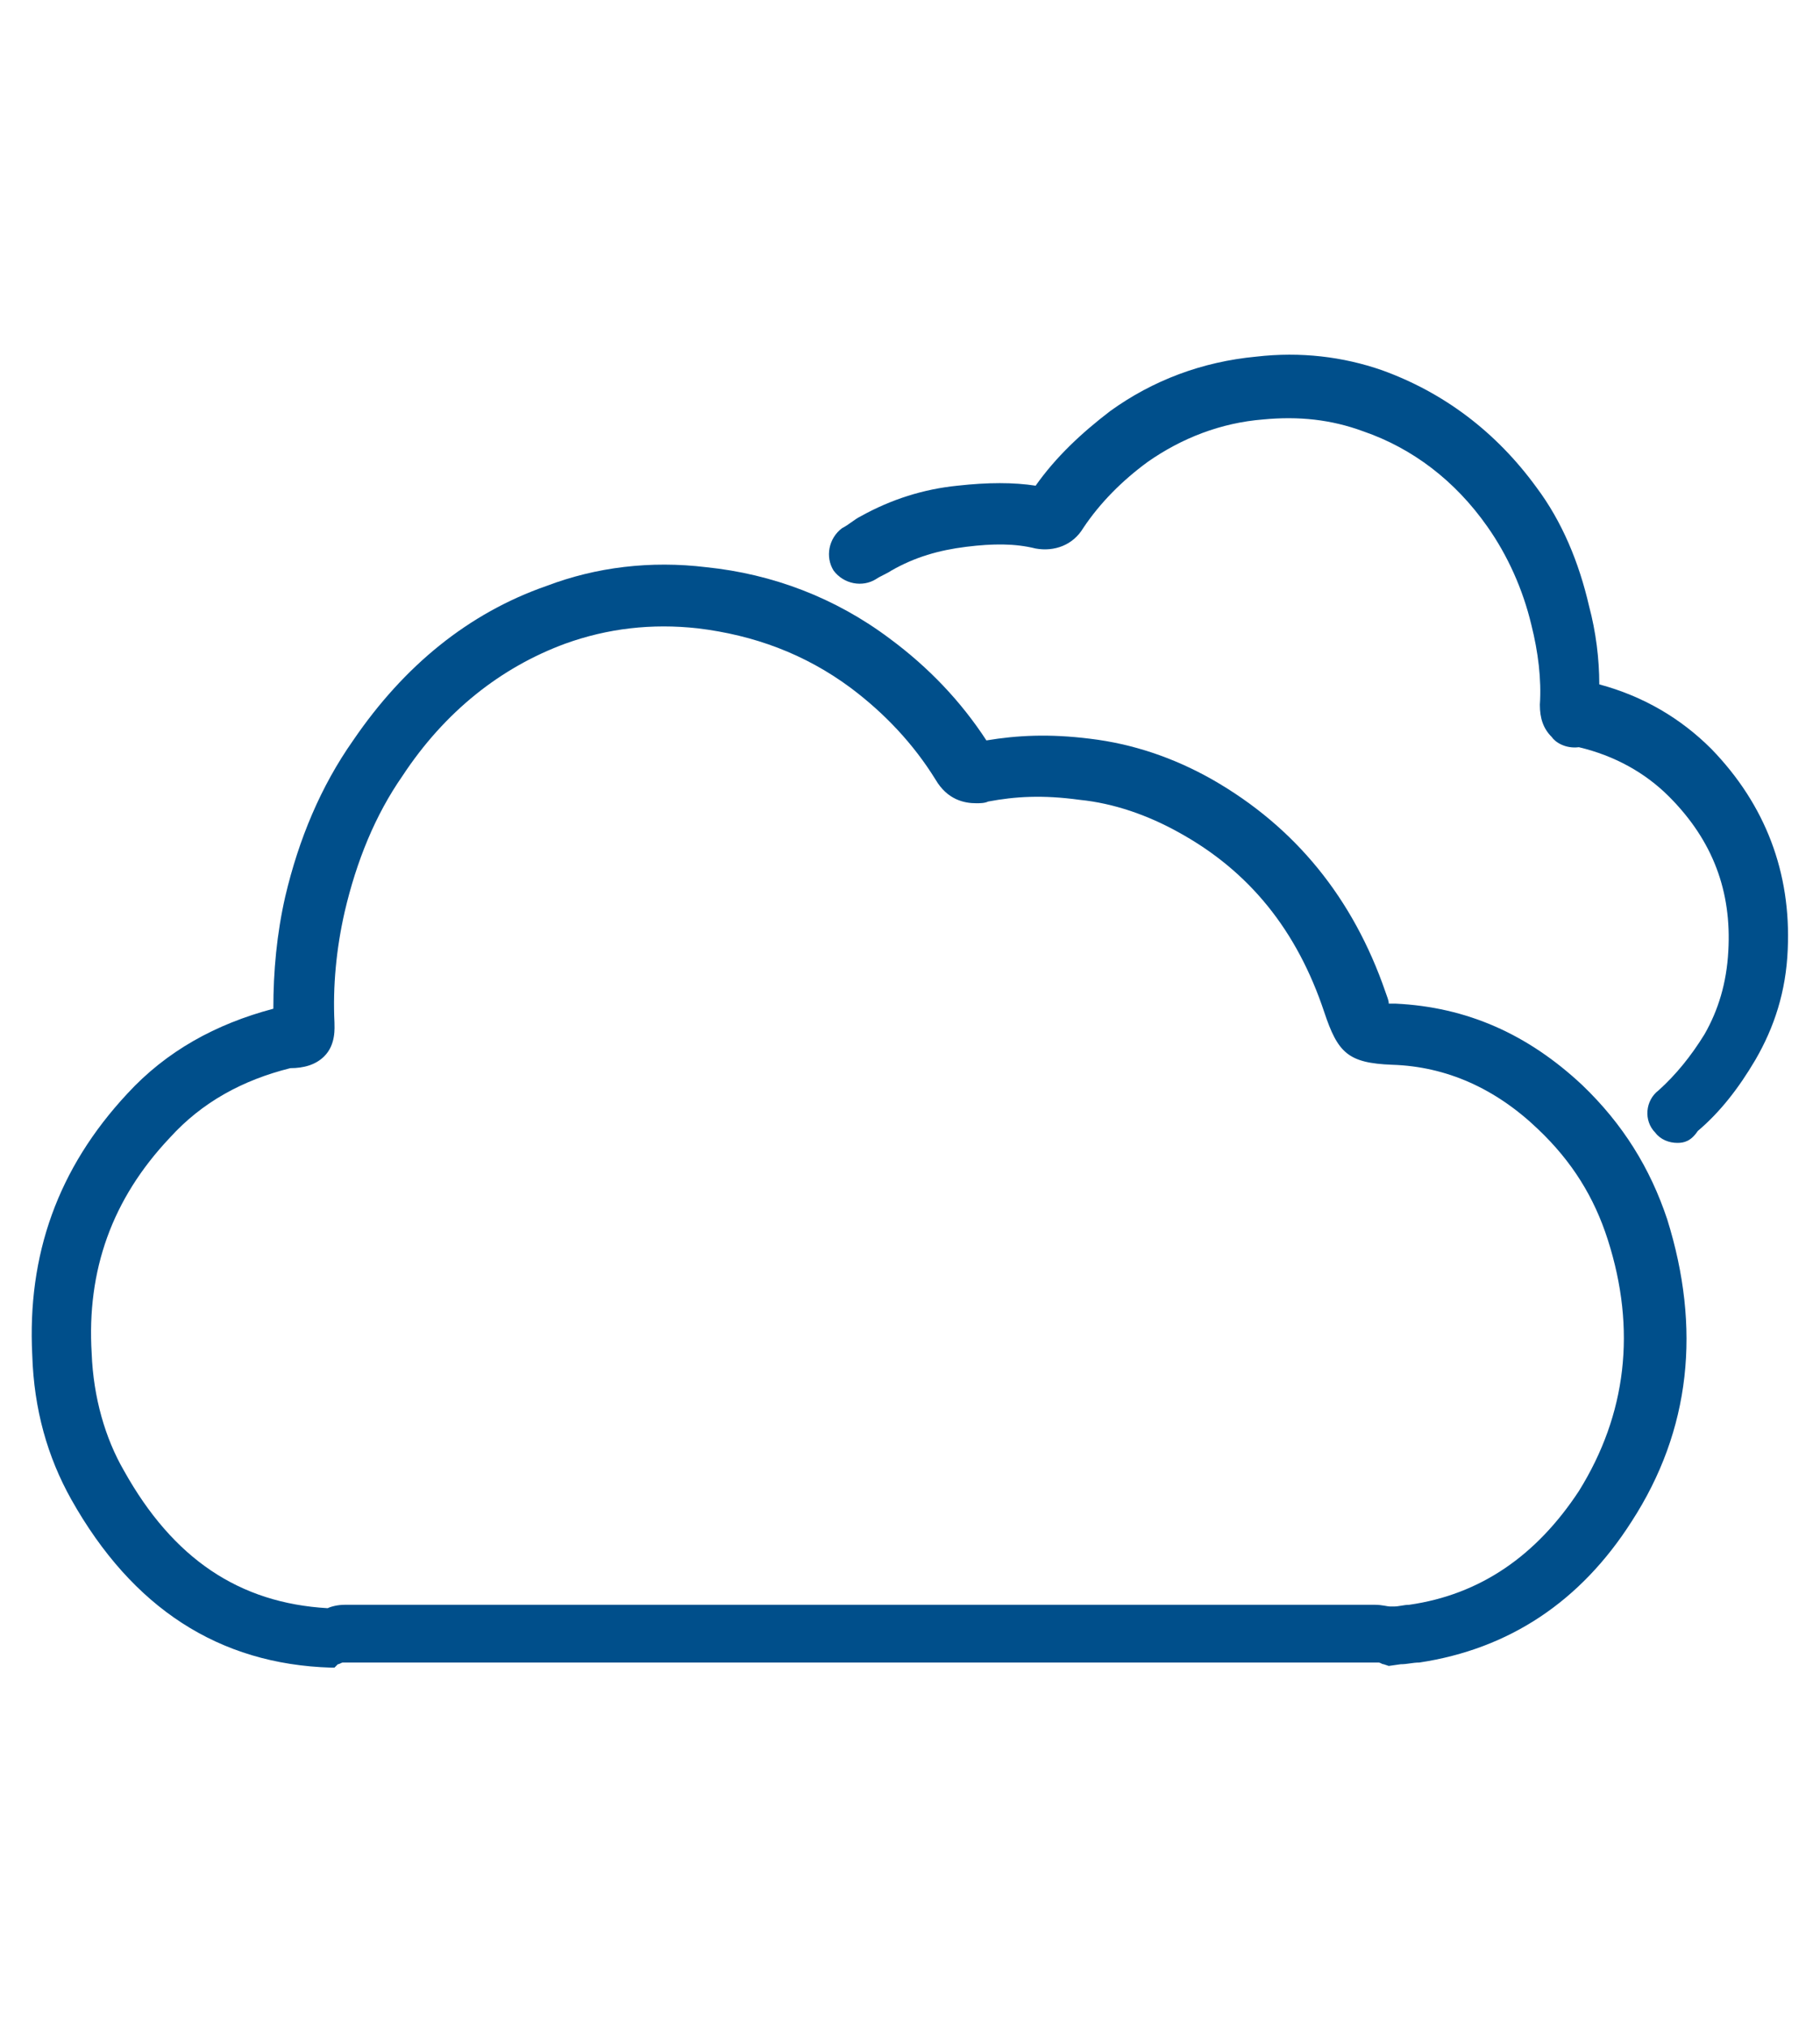 <svg xmlns="http://www.w3.org/2000/svg" xmlns:xlink="http://www.w3.org/1999/xlink" id="Capa_1" x="0px" y="0px" viewBox="0 0 107.2 119.4" style="enable-background:new 0 0 107.2 119.4;" xml:space="preserve">
<style type="text/css">
	.st0{fill:#004F8B;}
</style>
<g>
	<path class="st0" d="M98.8,67.3c-0.5,0-1-0.2-1.3-0.6c-0.7-0.7-0.6-1.9,0.2-2.5c1-0.9,1.9-2,2.7-3.3c0.8-1.4,1.3-3,1.4-4.9   c0.2-3.5-0.9-6.5-3.5-9.1c-1.4-1.4-3.2-2.4-5.3-2.9c-0.8,0.1-1.4-0.3-1.6-0.6c-0.5-0.5-0.7-1.1-0.7-1.9c0.1-1.5-0.1-3.1-0.5-4.7   c-0.5-2.1-1.4-4.1-2.6-5.8c-1.9-2.7-4.4-4.6-7.3-5.6c-1.9-0.7-3.8-0.9-5.9-0.7c-2.5,0.2-4.8,1.1-6.8,2.5c-1.5,1.1-2.8,2.4-3.8,3.9   c-0.6,1-1.7,1.4-2.8,1.2c-1.2-0.3-2.5-0.3-4.1-0.1c-1.6,0.2-3,0.6-4.4,1.4c-0.3,0.2-0.6,0.3-0.9,0.5c-0.8,0.5-1.9,0.3-2.5-0.5   c-0.5-0.8-0.3-1.9,0.5-2.5c0.4-0.2,0.7-0.5,1.1-0.7c1.8-1,3.7-1.6,5.7-1.8c1.8-0.2,3.3-0.2,4.6,0c1.2-1.7,2.7-3.1,4.4-4.4   c2.5-1.8,5.4-2.9,8.6-3.2c2.6-0.3,5.1,0,7.4,0.8c3.6,1.3,6.7,3.6,9.1,6.9c1.5,2,2.5,4.4,3.1,7c0.4,1.5,0.6,3.1,0.6,4.6   c2.6,0.7,4.8,2,6.6,3.8c3.2,3.3,4.7,7.3,4.5,11.8c-0.1,2.5-0.8,4.6-1.9,6.5c-1,1.7-2.1,3.1-3.4,4.2C99.6,67.2,99.2,67.3,98.8,67.3"></path>
	<path class="st0" d="M17.1,62.9c-2.8,0.7-5.2,2-7.1,4.1c-3.4,3.6-4.9,7.8-4.6,12.7c0.1,2.6,0.8,5,1.9,6.9c2.9,5.2,6.8,7.8,12,8.1   c0.2-0.1,0.6-0.2,1-0.2l30.4,0l30.3,0c0.4,0,0.7,0.1,0.9,0.1l0.2,0c0.3,0,0.6-0.1,0.9-0.1c4.2-0.6,7.5-2.9,10-6.7   c2.8-4.5,3.4-9.5,1.7-14.8c-0.8-2.5-2.1-4.6-4.1-6.5c-2.5-2.4-5.4-3.7-8.6-3.8c-2.6-0.1-3.2-0.7-4-3.1c-1.6-4.8-4.4-8.3-8.6-10.6   c-1.8-1-3.8-1.7-5.8-1.9c-2.2-0.3-3.8-0.2-5.4,0.1c-0.2,0.1-0.5,0.1-0.7,0.1c-0.7,0-1.7-0.2-2.4-1.4c-1.3-2.1-3-3.9-5-5.4   c-2.7-2-5.7-3.1-9-3.5c-2.7-0.3-5.3,0-7.8,0.9c-3.8,1.4-7.1,4-9.6,7.8c-1.6,2.3-2.7,5-3.4,8c-0.5,2.2-0.7,4.4-0.6,6.5   c0,0.3,0.1,1.3-0.6,2C18.6,62.7,17.9,62.9,17.1,62.9 M19.7,98.2l-0.2,0C12.9,98,7.8,94.7,4.2,88.3c-1.4-2.5-2.2-5.3-2.3-8.5   c-0.3-5.9,1.5-11,5.6-15.4c2.3-2.5,5.2-4.1,8.6-5c0-2.2,0.2-4.4,0.7-6.6c0.8-3.4,2.1-6.5,4-9.2c3-4.4,6.8-7.5,11.4-9.1   c2.9-1.1,6.1-1.5,9.4-1.1c3.9,0.4,7.6,1.8,10.8,4.2c2.3,1.7,4.2,3.7,5.7,6c1.8-0.3,3.7-0.4,6.1-0.1c2.5,0.3,4.9,1.1,7.2,2.4   c4.9,2.8,8.3,7,10.2,12.5c0.1,0.3,0.2,0.5,0.2,0.7c0.1,0,0.2,0,0.4,0c4.2,0.2,7.8,1.8,11,4.8c2.4,2.3,4,4.9,5,7.9   c2,6.4,1.4,12.4-2.1,17.8c-3,4.7-7.2,7.5-12.5,8.3c-0.4,0-0.7,0.1-1.1,0.1l-0.7,0.1l-0.3-0.1c-0.1,0-0.2-0.1-0.3-0.1   c-0.1,0-0.1,0-0.2,0H50.6l-30.4,0c-0.1,0-0.2,0.1-0.3,0.1L19.7,98.2z"></path>
</g>
</svg>